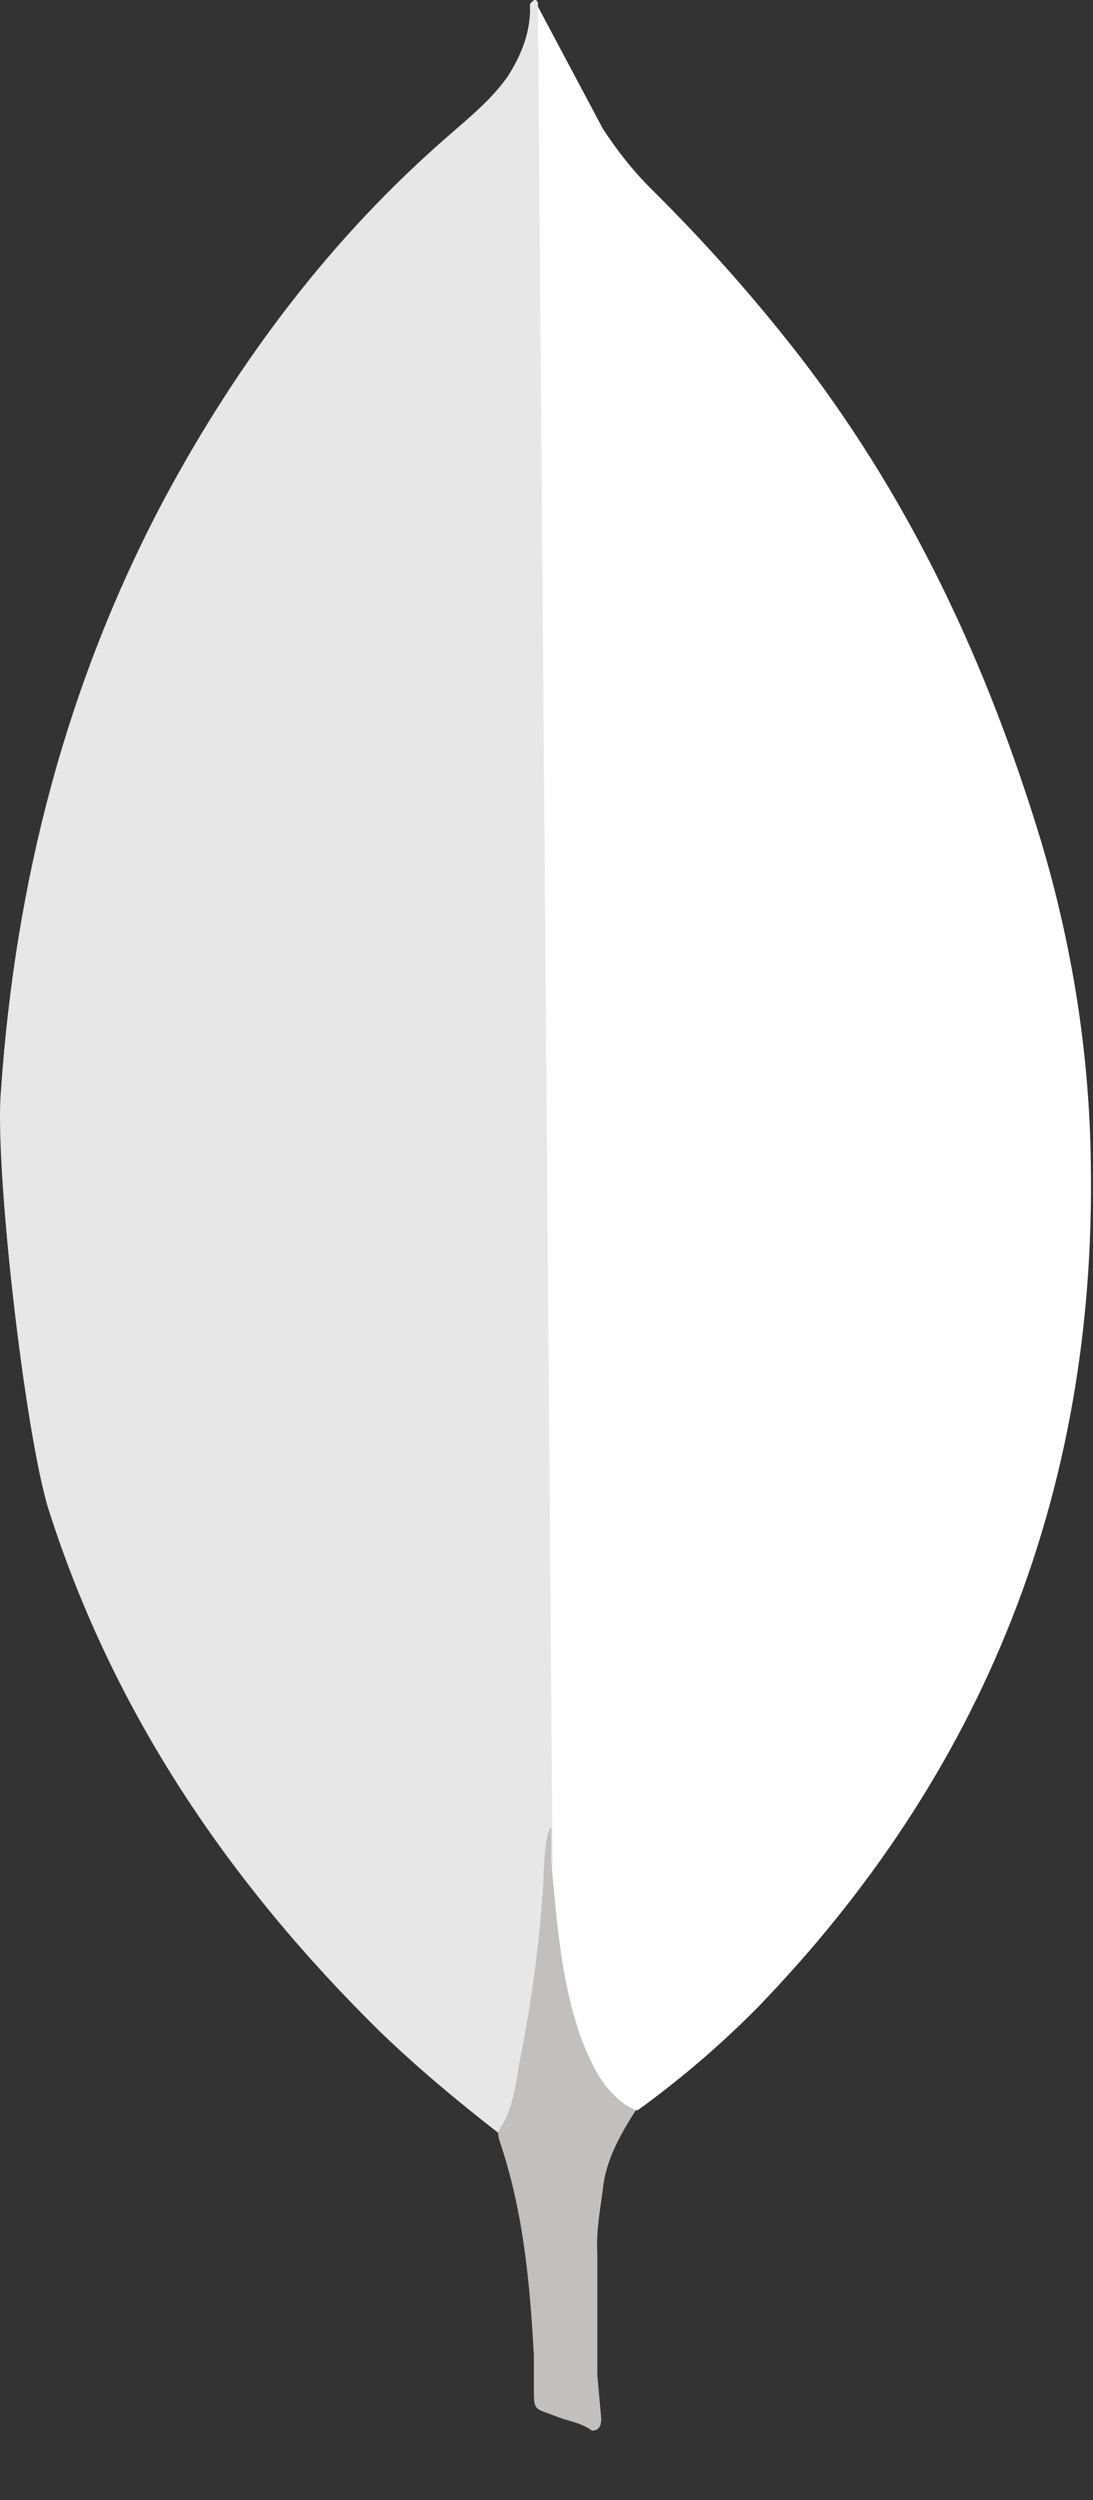 <svg width="14" height="32" viewBox="0 0 14 32" fill="none" xmlns="http://www.w3.org/2000/svg">
<rect x="0" y="0" width="14" height="32" fill="#333333" stroke="none"/>
<path d="M6.89 0.085L7.72 1.644C7.907 1.932 8.109 2.187 8.347 2.424C9.045 3.114 9.696 3.849 10.295 4.627C11.702 6.474 12.651 8.525 13.328 10.744C13.735 12.099 13.955 13.489 13.972 14.895C14.04 19.097 12.599 22.706 9.694 25.705C9.222 26.181 8.711 26.617 8.168 27.01C7.88 27.01 7.744 26.789 7.626 26.586C7.41 26.209 7.266 25.795 7.202 25.366C7.1 24.857 7.033 24.349 7.066 23.824V23.587C7.042 23.536 6.789 0.205 6.89 0.085V0.085Z" fill="white"/>
<path d="M6.89 0.033C6.856 -0.035 6.822 0.017 6.788 0.05C6.804 0.39 6.686 0.694 6.5 0.983C6.296 1.271 6.025 1.492 5.754 1.729C4.247 3.034 3.061 4.609 2.112 6.372C0.848 8.744 0.196 11.286 0.012 13.962C-0.073 14.928 0.317 18.334 0.621 19.317C1.452 21.926 2.943 24.113 4.874 26.01C5.349 26.467 5.856 26.891 6.381 27.298C6.534 27.298 6.55 27.162 6.585 27.061C6.652 26.845 6.703 26.624 6.738 26.4L7.078 23.859L6.89 0.033Z" fill="#E7E7E7"/>
<path d="M7.72 28.042C7.754 27.653 7.941 27.331 8.144 27.009C7.94 26.924 7.788 26.756 7.669 26.568C7.567 26.391 7.482 26.203 7.417 26.009C7.179 25.298 7.129 24.551 7.061 23.824V23.384C6.976 23.452 6.959 24.027 6.959 24.113C6.909 24.881 6.807 25.645 6.653 26.4C6.603 26.705 6.569 27.01 6.381 27.281C6.381 27.315 6.381 27.349 6.398 27.399C6.703 28.298 6.787 29.212 6.838 30.145V30.485C6.838 30.891 6.822 30.806 7.159 30.942C7.295 30.992 7.447 31.01 7.583 31.111C7.685 31.111 7.701 31.027 7.701 30.959L7.651 30.399V28.84C7.634 28.568 7.685 28.298 7.719 28.043L7.72 28.042Z" fill="#C2BFBF"/>
</svg>

